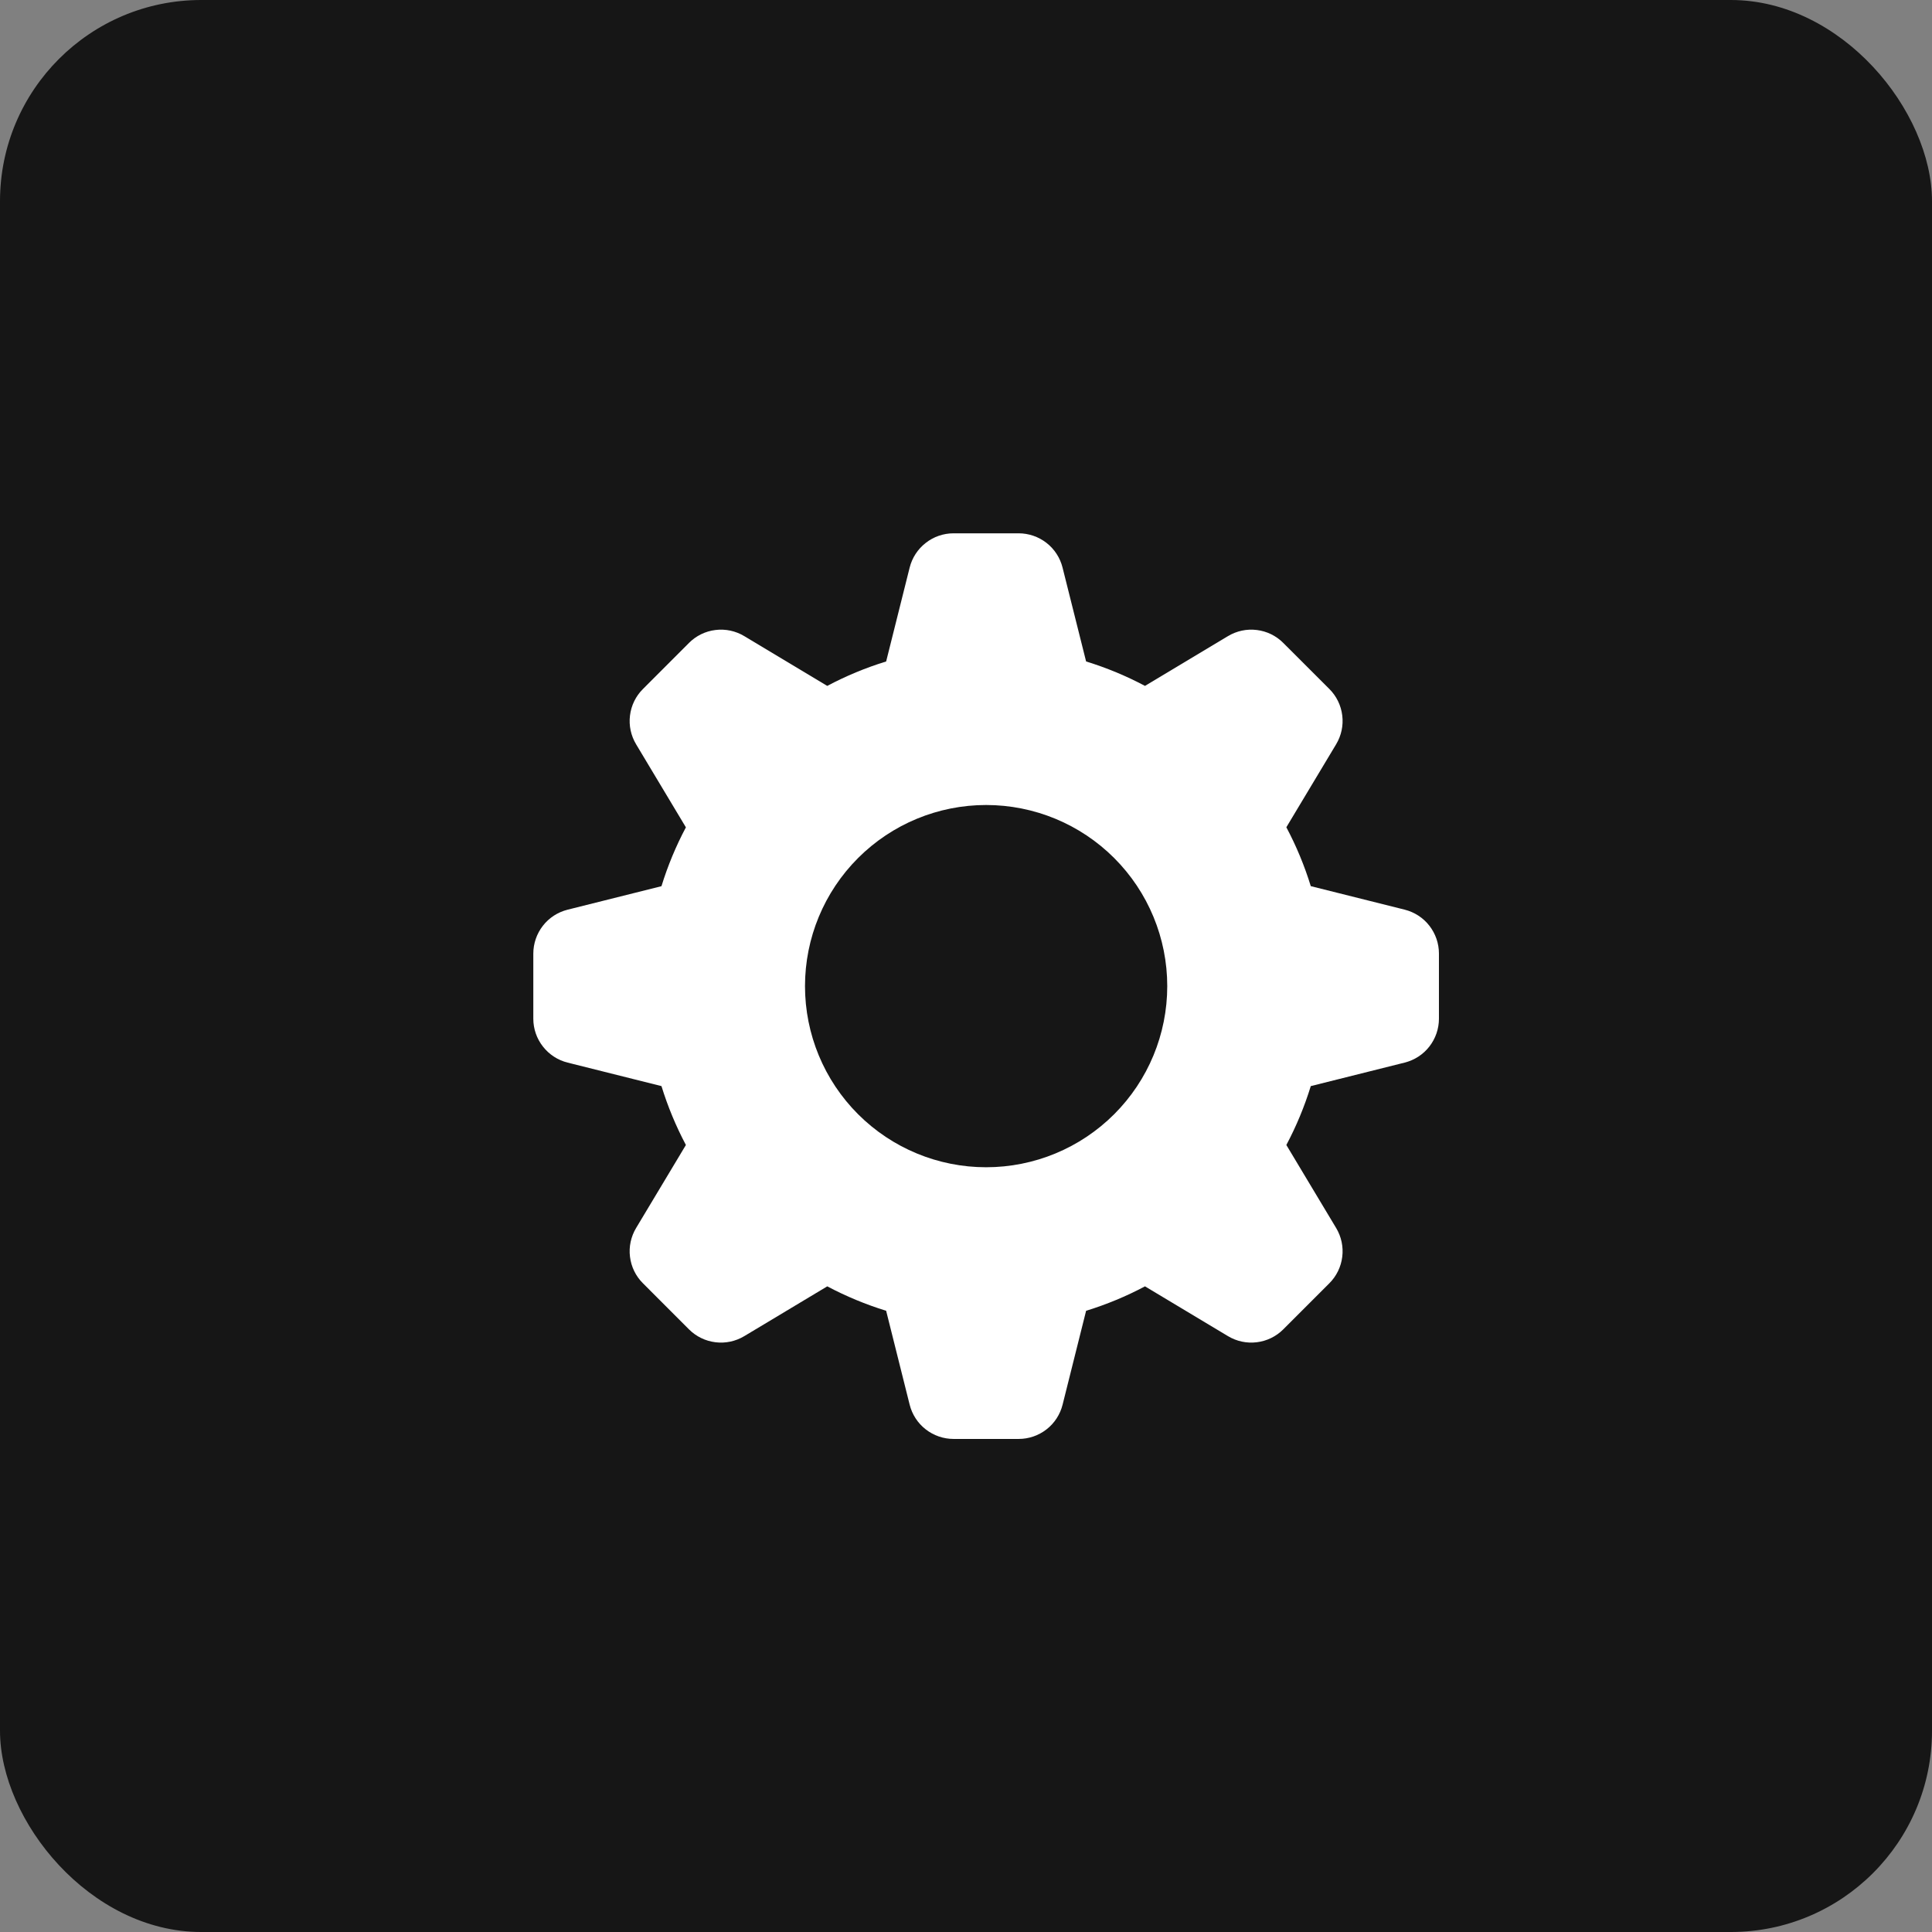 <svg width="48" height="48" viewBox="0 0 48 48" fill="none" xmlns="http://www.w3.org/2000/svg">
<rect x="0" y="0" width="48" height="48" fill="#808080" stroke="none"/>
<rect width="48" height="48" rx="5" fill="#161616"/>
<path fill-rule="evenodd" clip-rule="evenodd" d="M26.984 16.434C27.494 16.591 27.982 16.794 28.447 17.041L30.509 15.804C30.724 15.675 30.976 15.621 31.224 15.652C31.473 15.682 31.705 15.795 31.882 15.973L33.028 17.118C33.205 17.295 33.318 17.527 33.348 17.776C33.379 18.024 33.325 18.276 33.196 18.491L31.959 20.553C32.206 21.018 32.409 21.506 32.566 22.016L34.898 22.6C35.142 22.661 35.358 22.801 35.512 22.999C35.666 23.197 35.75 23.44 35.75 23.691V25.309C35.75 25.56 35.666 25.803 35.512 26.001C35.358 26.199 35.142 26.339 34.898 26.4L32.566 26.984C32.409 27.494 32.206 27.982 31.959 28.447L33.196 30.509C33.325 30.724 33.379 30.976 33.348 31.224C33.318 31.473 33.205 31.705 33.028 31.882L31.882 33.028C31.705 33.205 31.473 33.318 31.224 33.348C30.976 33.379 30.724 33.325 30.509 33.196L28.447 31.959C27.982 32.206 27.494 32.409 26.984 32.566L26.4 34.898C26.339 35.142 26.199 35.358 26.001 35.512C25.803 35.666 25.56 35.75 25.309 35.75H23.691C23.44 35.75 23.197 35.666 22.999 35.512C22.801 35.358 22.661 35.142 22.6 34.898L22.016 32.566C21.511 32.41 21.021 32.207 20.553 31.959L18.491 33.196C18.276 33.325 18.024 33.379 17.776 33.348C17.527 33.318 17.295 33.205 17.118 33.028L15.973 31.882C15.795 31.705 15.682 31.473 15.652 31.224C15.621 30.976 15.675 30.724 15.804 30.509L17.041 28.447C16.793 27.979 16.59 27.489 16.434 26.984L14.102 26.4C13.858 26.339 13.643 26.199 13.489 26.001C13.334 25.804 13.25 25.561 13.25 25.31V23.692C13.25 23.442 13.334 23.198 13.488 23C13.642 22.802 13.858 22.662 14.102 22.601L16.434 22.017C16.591 21.507 16.794 21.02 17.041 20.555L15.804 18.492C15.675 18.277 15.621 18.026 15.652 17.777C15.682 17.528 15.795 17.296 15.973 17.119L17.118 15.973C17.295 15.795 17.527 15.682 17.776 15.652C18.024 15.621 18.276 15.675 18.491 15.804L20.553 17.041C21.018 16.794 21.506 16.591 22.016 16.434L22.6 14.102C22.661 13.858 22.801 13.643 22.999 13.489C23.196 13.334 23.439 13.25 23.69 13.25H25.308C25.558 13.25 25.802 13.334 26 13.488C26.198 13.642 26.338 13.858 26.399 14.102L26.984 16.434ZM24.5 29C25.694 29 26.838 28.526 27.682 27.682C28.526 26.838 29 25.694 29 24.5C29 23.306 28.526 22.162 27.682 21.318C26.838 20.474 25.694 20 24.5 20C23.306 20 22.162 20.474 21.318 21.318C20.474 22.162 20 23.306 20 24.5C20 25.694 20.474 26.838 21.318 27.682C22.162 28.526 23.306 29 24.5 29Z" fill="white"/>
</svg>
